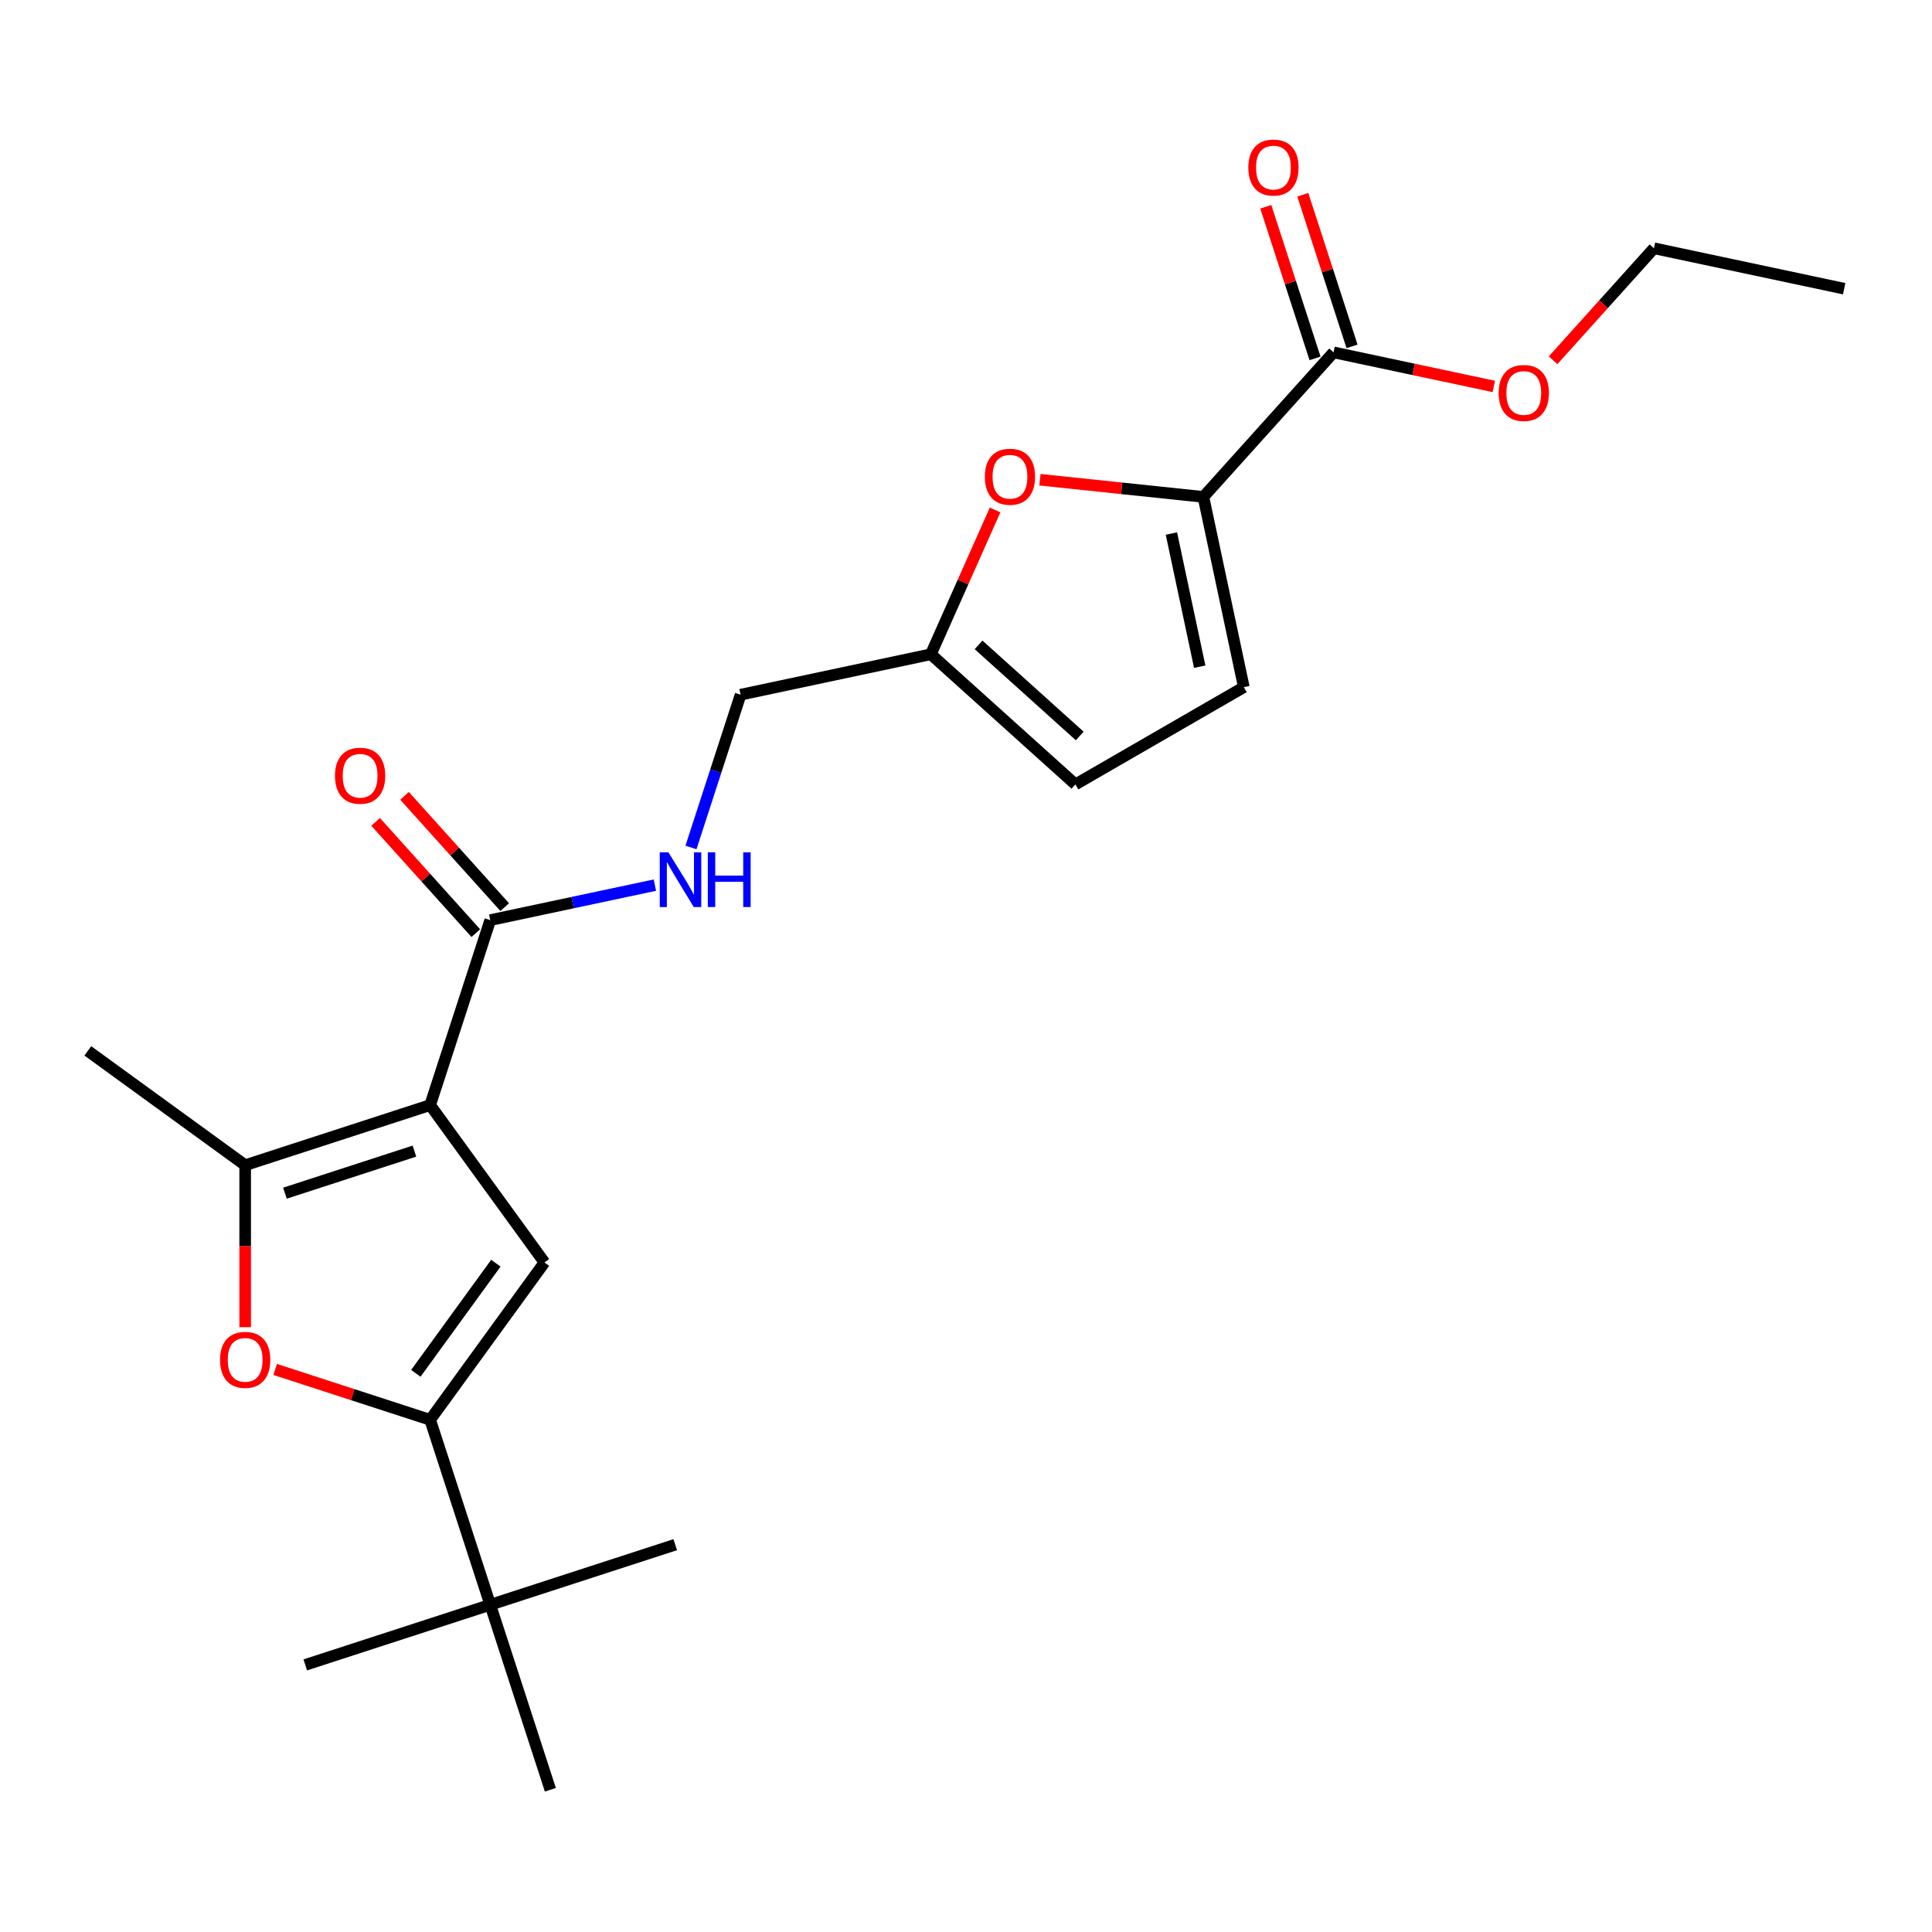 <?xml version='1.0' encoding='iso-8859-1'?>
<svg version='1.1' baseProfile='full'
              xmlns='http://www.w3.org/2000/svg'
                      xmlns:rdkit='http://www.rdkit.org/xml'
                      xmlns:xlink='http://www.w3.org/1999/xlink'
                  xml:space='preserve'
width='1000px' height='1000px' viewBox='0 0 1000 1000'>
<!-- END OF HEADER -->
<rect style='opacity:1.0;fill:#FFFFFF;stroke:none' width='1000' height='1000' x='0' y='0'> </rect>
<path class='bond-0' d='M 222.645,571.997 L 281.818,653.442' style='fill:none;fill-rule:evenodd;stroke:#000000;stroke-width:6px;stroke-linecap:butt;stroke-linejoin:miter;stroke-opacity:1' />
<path class='bond-2' d='M 222.645,571.997 L 126.9,603.106' style='fill:none;fill-rule:evenodd;stroke:#000000;stroke-width:6px;stroke-linecap:butt;stroke-linejoin:miter;stroke-opacity:1' />
<path class='bond-2' d='M 214.505,595.812 L 147.484,617.589' style='fill:none;fill-rule:evenodd;stroke:#000000;stroke-width:6px;stroke-linecap:butt;stroke-linejoin:miter;stroke-opacity:1' />
<path class='bond-5' d='M 222.645,571.997 L 253.754,476.252' style='fill:none;fill-rule:evenodd;stroke:#000000;stroke-width:6px;stroke-linecap:butt;stroke-linejoin:miter;stroke-opacity:1' />
<path class='bond-1' d='M 281.818,653.442 L 222.645,734.888' style='fill:none;fill-rule:evenodd;stroke:#000000;stroke-width:6px;stroke-linecap:butt;stroke-linejoin:miter;stroke-opacity:1' />
<path class='bond-1' d='M 256.653,653.824 L 215.232,710.836' style='fill:none;fill-rule:evenodd;stroke:#000000;stroke-width:6px;stroke-linecap:butt;stroke-linejoin:miter;stroke-opacity:1' />
<path class='bond-10' d='M 222.645,734.888 L 253.754,830.632' style='fill:none;fill-rule:evenodd;stroke:#000000;stroke-width:6px;stroke-linecap:butt;stroke-linejoin:miter;stroke-opacity:1' />
<path class='bond-23' d='M 222.645,734.888 L 182.531,721.854' style='fill:none;fill-rule:evenodd;stroke:#000000;stroke-width:6px;stroke-linecap:butt;stroke-linejoin:miter;stroke-opacity:1' />
<path class='bond-23' d='M 182.531,721.854 L 142.417,708.82' style='fill:none;fill-rule:evenodd;stroke:#FF0000;stroke-width:6px;stroke-linecap:butt;stroke-linejoin:miter;stroke-opacity:1' />
<path class='bond-3' d='M 126.9,603.106 L 126.9,645.024' style='fill:none;fill-rule:evenodd;stroke:#000000;stroke-width:6px;stroke-linecap:butt;stroke-linejoin:miter;stroke-opacity:1' />
<path class='bond-3' d='M 126.9,645.024 L 126.9,686.941' style='fill:none;fill-rule:evenodd;stroke:#FF0000;stroke-width:6px;stroke-linecap:butt;stroke-linejoin:miter;stroke-opacity:1' />
<path class='bond-17' d='M 126.9,603.106 L 45.455,543.932' style='fill:none;fill-rule:evenodd;stroke:#000000;stroke-width:6px;stroke-linecap:butt;stroke-linejoin:miter;stroke-opacity:1' />
<path class='bond-4' d='M 622.876,257.2 L 580.574,252.754' style='fill:none;fill-rule:evenodd;stroke:#000000;stroke-width:6px;stroke-linecap:butt;stroke-linejoin:miter;stroke-opacity:1' />
<path class='bond-4' d='M 580.574,252.754 L 538.272,248.308' style='fill:none;fill-rule:evenodd;stroke:#FF0000;stroke-width:6px;stroke-linecap:butt;stroke-linejoin:miter;stroke-opacity:1' />
<path class='bond-7' d='M 622.876,257.2 L 690.238,182.386' style='fill:none;fill-rule:evenodd;stroke:#000000;stroke-width:6px;stroke-linecap:butt;stroke-linejoin:miter;stroke-opacity:1' />
<path class='bond-24' d='M 622.876,257.2 L 643.806,355.672' style='fill:none;fill-rule:evenodd;stroke:#000000;stroke-width:6px;stroke-linecap:butt;stroke-linejoin:miter;stroke-opacity:1' />
<path class='bond-24' d='M 606.321,276.157 L 620.972,345.087' style='fill:none;fill-rule:evenodd;stroke:#000000;stroke-width:6px;stroke-linecap:butt;stroke-linejoin:miter;stroke-opacity:1' />
<path class='bond-11' d='M 253.754,476.252 L 296.362,467.195' style='fill:none;fill-rule:evenodd;stroke:#000000;stroke-width:6px;stroke-linecap:butt;stroke-linejoin:miter;stroke-opacity:1' />
<path class='bond-11' d='M 296.362,467.195 L 338.97,458.139' style='fill:none;fill-rule:evenodd;stroke:#0000FF;stroke-width:6px;stroke-linecap:butt;stroke-linejoin:miter;stroke-opacity:1' />
<path class='bond-13' d='M 261.236,469.516 L 235.313,440.725' style='fill:none;fill-rule:evenodd;stroke:#000000;stroke-width:6px;stroke-linecap:butt;stroke-linejoin:miter;stroke-opacity:1' />
<path class='bond-13' d='M 235.313,440.725 L 209.39,411.935' style='fill:none;fill-rule:evenodd;stroke:#FF0000;stroke-width:6px;stroke-linecap:butt;stroke-linejoin:miter;stroke-opacity:1' />
<path class='bond-13' d='M 246.273,482.988 L 220.35,454.198' style='fill:none;fill-rule:evenodd;stroke:#000000;stroke-width:6px;stroke-linecap:butt;stroke-linejoin:miter;stroke-opacity:1' />
<path class='bond-13' d='M 220.35,454.198 L 194.427,425.407' style='fill:none;fill-rule:evenodd;stroke:#FF0000;stroke-width:6px;stroke-linecap:butt;stroke-linejoin:miter;stroke-opacity:1' />
<path class='bond-6' d='M 515.063,263.953 L 498.435,301.299' style='fill:none;fill-rule:evenodd;stroke:#FF0000;stroke-width:6px;stroke-linecap:butt;stroke-linejoin:miter;stroke-opacity:1' />
<path class='bond-6' d='M 498.435,301.299 L 481.808,338.645' style='fill:none;fill-rule:evenodd;stroke:#000000;stroke-width:6px;stroke-linecap:butt;stroke-linejoin:miter;stroke-opacity:1' />
<path class='bond-14' d='M 699.813,179.275 L 687.065,140.041' style='fill:none;fill-rule:evenodd;stroke:#000000;stroke-width:6px;stroke-linecap:butt;stroke-linejoin:miter;stroke-opacity:1' />
<path class='bond-14' d='M 687.065,140.041 L 674.317,100.807' style='fill:none;fill-rule:evenodd;stroke:#FF0000;stroke-width:6px;stroke-linecap:butt;stroke-linejoin:miter;stroke-opacity:1' />
<path class='bond-14' d='M 680.664,185.497 L 667.916,146.263' style='fill:none;fill-rule:evenodd;stroke:#000000;stroke-width:6px;stroke-linecap:butt;stroke-linejoin:miter;stroke-opacity:1' />
<path class='bond-14' d='M 667.916,146.263 L 655.168,107.029' style='fill:none;fill-rule:evenodd;stroke:#FF0000;stroke-width:6px;stroke-linecap:butt;stroke-linejoin:miter;stroke-opacity:1' />
<path class='bond-16' d='M 690.238,182.386 L 731.716,191.202' style='fill:none;fill-rule:evenodd;stroke:#000000;stroke-width:6px;stroke-linecap:butt;stroke-linejoin:miter;stroke-opacity:1' />
<path class='bond-16' d='M 731.716,191.202 L 773.194,200.018' style='fill:none;fill-rule:evenodd;stroke:#FF0000;stroke-width:6px;stroke-linecap:butt;stroke-linejoin:miter;stroke-opacity:1' />
<path class='bond-8' d='M 643.806,355.672 L 556.622,406.008' style='fill:none;fill-rule:evenodd;stroke:#000000;stroke-width:6px;stroke-linecap:butt;stroke-linejoin:miter;stroke-opacity:1' />
<path class='bond-9' d='M 481.808,338.645 L 383.336,359.576' style='fill:none;fill-rule:evenodd;stroke:#000000;stroke-width:6px;stroke-linecap:butt;stroke-linejoin:miter;stroke-opacity:1' />
<path class='bond-12' d='M 481.808,338.645 L 556.622,406.008' style='fill:none;fill-rule:evenodd;stroke:#000000;stroke-width:6px;stroke-linecap:butt;stroke-linejoin:miter;stroke-opacity:1' />
<path class='bond-12' d='M 506.503,333.787 L 558.872,380.941' style='fill:none;fill-rule:evenodd;stroke:#000000;stroke-width:6px;stroke-linecap:butt;stroke-linejoin:miter;stroke-opacity:1' />
<path class='bond-18' d='M 253.754,830.632 L 158.009,861.742' style='fill:none;fill-rule:evenodd;stroke:#000000;stroke-width:6px;stroke-linecap:butt;stroke-linejoin:miter;stroke-opacity:1' />
<path class='bond-19' d='M 253.754,830.632 L 349.499,799.523' style='fill:none;fill-rule:evenodd;stroke:#000000;stroke-width:6px;stroke-linecap:butt;stroke-linejoin:miter;stroke-opacity:1' />
<path class='bond-20' d='M 253.754,830.632 L 284.864,926.377' style='fill:none;fill-rule:evenodd;stroke:#000000;stroke-width:6px;stroke-linecap:butt;stroke-linejoin:miter;stroke-opacity:1' />
<path class='bond-15' d='M 357.645,438.644 L 370.49,399.11' style='fill:none;fill-rule:evenodd;stroke:#0000FF;stroke-width:6px;stroke-linecap:butt;stroke-linejoin:miter;stroke-opacity:1' />
<path class='bond-15' d='M 370.49,399.11 L 383.336,359.576' style='fill:none;fill-rule:evenodd;stroke:#000000;stroke-width:6px;stroke-linecap:butt;stroke-linejoin:miter;stroke-opacity:1' />
<path class='bond-21' d='M 803.87,186.48 L 829.972,157.491' style='fill:none;fill-rule:evenodd;stroke:#FF0000;stroke-width:6px;stroke-linecap:butt;stroke-linejoin:miter;stroke-opacity:1' />
<path class='bond-21' d='M 829.972,157.491 L 856.073,128.503' style='fill:none;fill-rule:evenodd;stroke:#000000;stroke-width:6px;stroke-linecap:butt;stroke-linejoin:miter;stroke-opacity:1' />
<path class='bond-22' d='M 856.073,128.503 L 954.545,149.434' style='fill:none;fill-rule:evenodd;stroke:#000000;stroke-width:6px;stroke-linecap:butt;stroke-linejoin:miter;stroke-opacity:1' />
<path  class='atom-4' d='M 113.9 703.858
Q 113.9 697.058, 117.26 693.258
Q 120.62 689.458, 126.9 689.458
Q 133.18 689.458, 136.54 693.258
Q 139.9 697.058, 139.9 703.858
Q 139.9 710.738, 136.5 714.658
Q 133.1 718.538, 126.9 718.538
Q 120.66 718.538, 117.26 714.658
Q 113.9 710.778, 113.9 703.858
M 126.9 715.338
Q 131.22 715.338, 133.54 712.458
Q 135.9 709.538, 135.9 703.858
Q 135.9 698.298, 133.54 695.498
Q 131.22 692.658, 126.9 692.658
Q 122.58 692.658, 120.22 695.458
Q 117.9 698.258, 117.9 703.858
Q 117.9 709.578, 120.22 712.458
Q 122.58 715.338, 126.9 715.338
' fill='#FF0000'/>
<path  class='atom-7' d='M 509.755 246.757
Q 509.755 239.957, 513.115 236.157
Q 516.475 232.357, 522.755 232.357
Q 529.035 232.357, 532.395 236.157
Q 535.755 239.957, 535.755 246.757
Q 535.755 253.637, 532.355 257.557
Q 528.955 261.437, 522.755 261.437
Q 516.515 261.437, 513.115 257.557
Q 509.755 253.677, 509.755 246.757
M 522.755 258.237
Q 527.075 258.237, 529.395 255.357
Q 531.755 252.437, 531.755 246.757
Q 531.755 241.197, 529.395 238.397
Q 527.075 235.557, 522.755 235.557
Q 518.435 235.557, 516.075 238.357
Q 513.755 241.157, 513.755 246.757
Q 513.755 252.477, 516.075 255.357
Q 518.435 258.237, 522.755 258.237
' fill='#FF0000'/>
<path  class='atom-12' d='M 345.966 441.161
L 355.246 456.161
Q 356.166 457.641, 357.646 460.321
Q 359.126 463.001, 359.206 463.161
L 359.206 441.161
L 362.966 441.161
L 362.966 469.481
L 359.086 469.481
L 349.126 453.081
Q 347.966 451.161, 346.726 448.961
Q 345.526 446.761, 345.166 446.081
L 345.166 469.481
L 341.486 469.481
L 341.486 441.161
L 345.966 441.161
' fill='#0000FF'/>
<path  class='atom-12' d='M 366.366 441.161
L 370.206 441.161
L 370.206 453.201
L 384.686 453.201
L 384.686 441.161
L 388.526 441.161
L 388.526 469.481
L 384.686 469.481
L 384.686 456.401
L 370.206 456.401
L 370.206 469.481
L 366.366 469.481
L 366.366 441.161
' fill='#0000FF'/>
<path  class='atom-14' d='M 173.391 401.518
Q 173.391 394.718, 176.751 390.918
Q 180.111 387.118, 186.391 387.118
Q 192.671 387.118, 196.031 390.918
Q 199.391 394.718, 199.391 401.518
Q 199.391 408.398, 195.991 412.318
Q 192.591 416.198, 186.391 416.198
Q 180.151 416.198, 176.751 412.318
Q 173.391 408.438, 173.391 401.518
M 186.391 412.998
Q 190.711 412.998, 193.031 410.118
Q 195.391 407.198, 195.391 401.518
Q 195.391 395.958, 193.031 393.158
Q 190.711 390.318, 186.391 390.318
Q 182.071 390.318, 179.711 393.118
Q 177.391 395.918, 177.391 401.518
Q 177.391 407.238, 179.711 410.118
Q 182.071 412.998, 186.391 412.998
' fill='#FF0000'/>
<path  class='atom-15' d='M 646.129 86.721
Q 646.129 79.921, 649.489 76.121
Q 652.849 72.321, 659.129 72.321
Q 665.409 72.321, 668.769 76.121
Q 672.129 79.921, 672.129 86.721
Q 672.129 93.601, 668.729 97.521
Q 665.329 101.401, 659.129 101.401
Q 652.889 101.401, 649.489 97.521
Q 646.129 93.641, 646.129 86.721
M 659.129 98.201
Q 663.449 98.201, 665.769 95.321
Q 668.129 92.401, 668.129 86.721
Q 668.129 81.161, 665.769 78.361
Q 663.449 75.521, 659.129 75.521
Q 654.809 75.521, 652.449 78.321
Q 650.129 81.121, 650.129 86.721
Q 650.129 92.441, 652.449 95.321
Q 654.809 98.201, 659.129 98.201
' fill='#FF0000'/>
<path  class='atom-17' d='M 775.711 203.397
Q 775.711 196.597, 779.071 192.797
Q 782.431 188.997, 788.711 188.997
Q 794.991 188.997, 798.351 192.797
Q 801.711 196.597, 801.711 203.397
Q 801.711 210.277, 798.311 214.197
Q 794.911 218.077, 788.711 218.077
Q 782.471 218.077, 779.071 214.197
Q 775.711 210.317, 775.711 203.397
M 788.711 214.877
Q 793.031 214.877, 795.351 211.997
Q 797.711 209.077, 797.711 203.397
Q 797.711 197.837, 795.351 195.037
Q 793.031 192.197, 788.711 192.197
Q 784.391 192.197, 782.031 194.997
Q 779.711 197.797, 779.711 203.397
Q 779.711 209.117, 782.031 211.997
Q 784.391 214.877, 788.711 214.877
' fill='#FF0000'/>
</svg>
